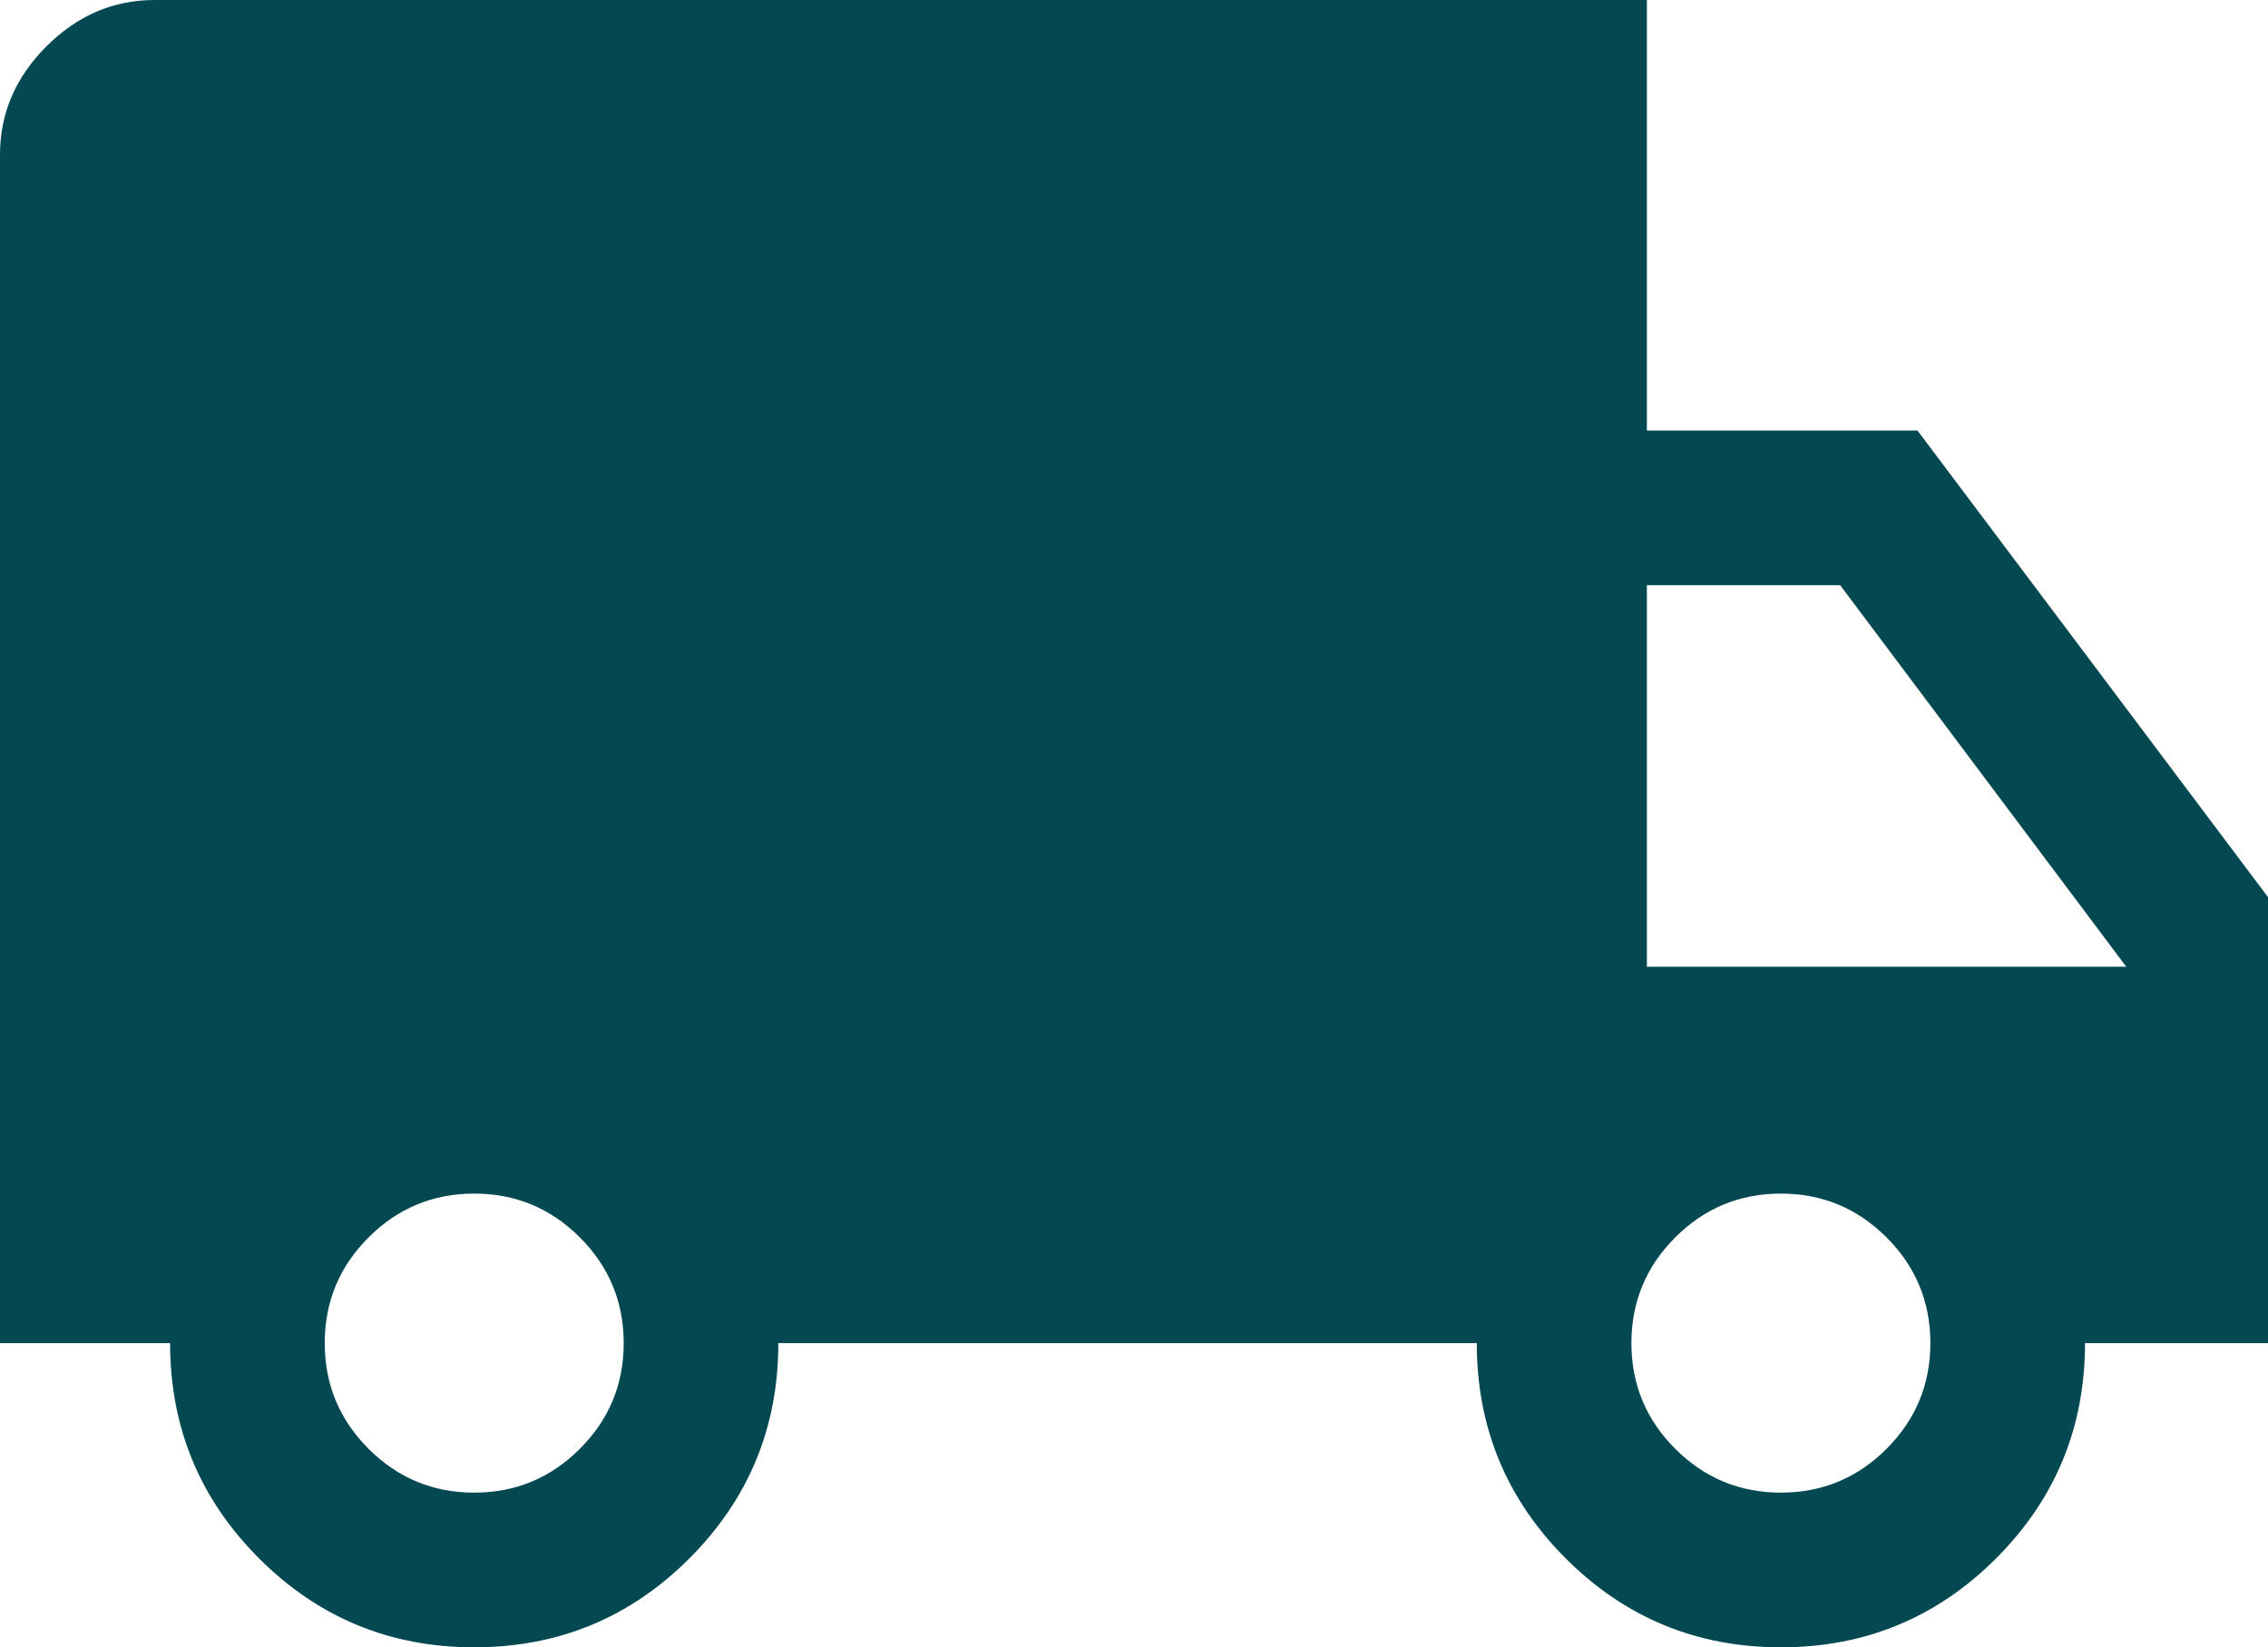 <?xml version="1.0" encoding="UTF-8" standalone="no"?>
<svg
   height="31.95"
   width="44"
   version="1.1"
   id="svg4"
   sodipodi:docname="delivery.svg"
   inkscape:version="1.2 (dc2aedaf03, 2022-05-15)"
   xmlns:inkscape="http://www.inkscape.org/namespaces/inkscape"
   xmlns:sodipodi="http://sodipodi.sourceforge.net/DTD/sodipodi-0.dtd"
   xmlns="http://www.w3.org/2000/svg"
   xmlns:svg="http://www.w3.org/2000/svg">
  <defs
     id="defs8" />
  <sodipodi:namedview
     id="namedview6"
     pagecolor="#ffffff"
     bordercolor="#000000"
     borderopacity="0.25"
     inkscape:showpageshadow="2"
     inkscape:pageopacity="0.0"
     inkscape:pagecheckerboard="0"
     inkscape:deskcolor="#d1d1d1"
     showgrid="false"
     inkscape:zoom="7.3865413"
     inkscape:cx="17.125742"
     inkscape:cy="16.042691"
     inkscape:window-width="1920"
     inkscape:window-height="1171"
     inkscape:window-x="-9"
     inkscape:window-y="-9"
     inkscape:window-maximized="1"
     inkscape:current-layer="svg4" />
  <path
     d="M 9.2,31.95 Q 6.75,31.95 5.025,30.225 3.3,28.5 3.3,26.05 H 0 V 3 Q 0,1.8 0.9,0.9 1.8,0 3,0 H 31.95 V 8.35 H 37.2 L 44,17.4 v 8.65 h -3.55 q 0,2.45 -1.725,4.175 Q 37,31.95 34.55,31.95 32.1,31.95 30.375,30.225 28.65,28.5 28.65,26.05 H 15.1 q 0,2.45 -1.725,4.175 Q 11.65,31.95 9.2,31.95 Z m 0,-3 q 1.2,0 2.05,-0.85 0.85,-0.85 0.85,-2.05 0,-1.2 -0.85,-2.05 Q 10.4,23.15 9.2,23.15 8,23.15 7.15,24 6.3,24.85 6.3,26.05 q 0,1.2 0.85,2.05 0.85,0.85 2.05,0.85 z m 25.35,0 q 1.2,0 2.05,-0.85 0.85,-0.85 0.85,-2.05 0,-1.2 -0.85,-2.05 -0.85,-0.85 -2.05,-0.85 -1.2,0 -2.05,0.85 -0.85,0.85 -0.85,2.05 0,1.2 0.85,2.05 0.85,0.85 2.05,0.85 z m -2.6,-10.2 h 9.3 l -5.55,-7.4 h -3.75 z"
     id="path2"
     style="fill:#044851;fill-opacity:1"
     inkscape:export-filename="..\Desktop\Reisheit\delivery.svg"
     inkscape:export-xdpi="96"
     inkscape:export-ydpi="96" />
</svg>
